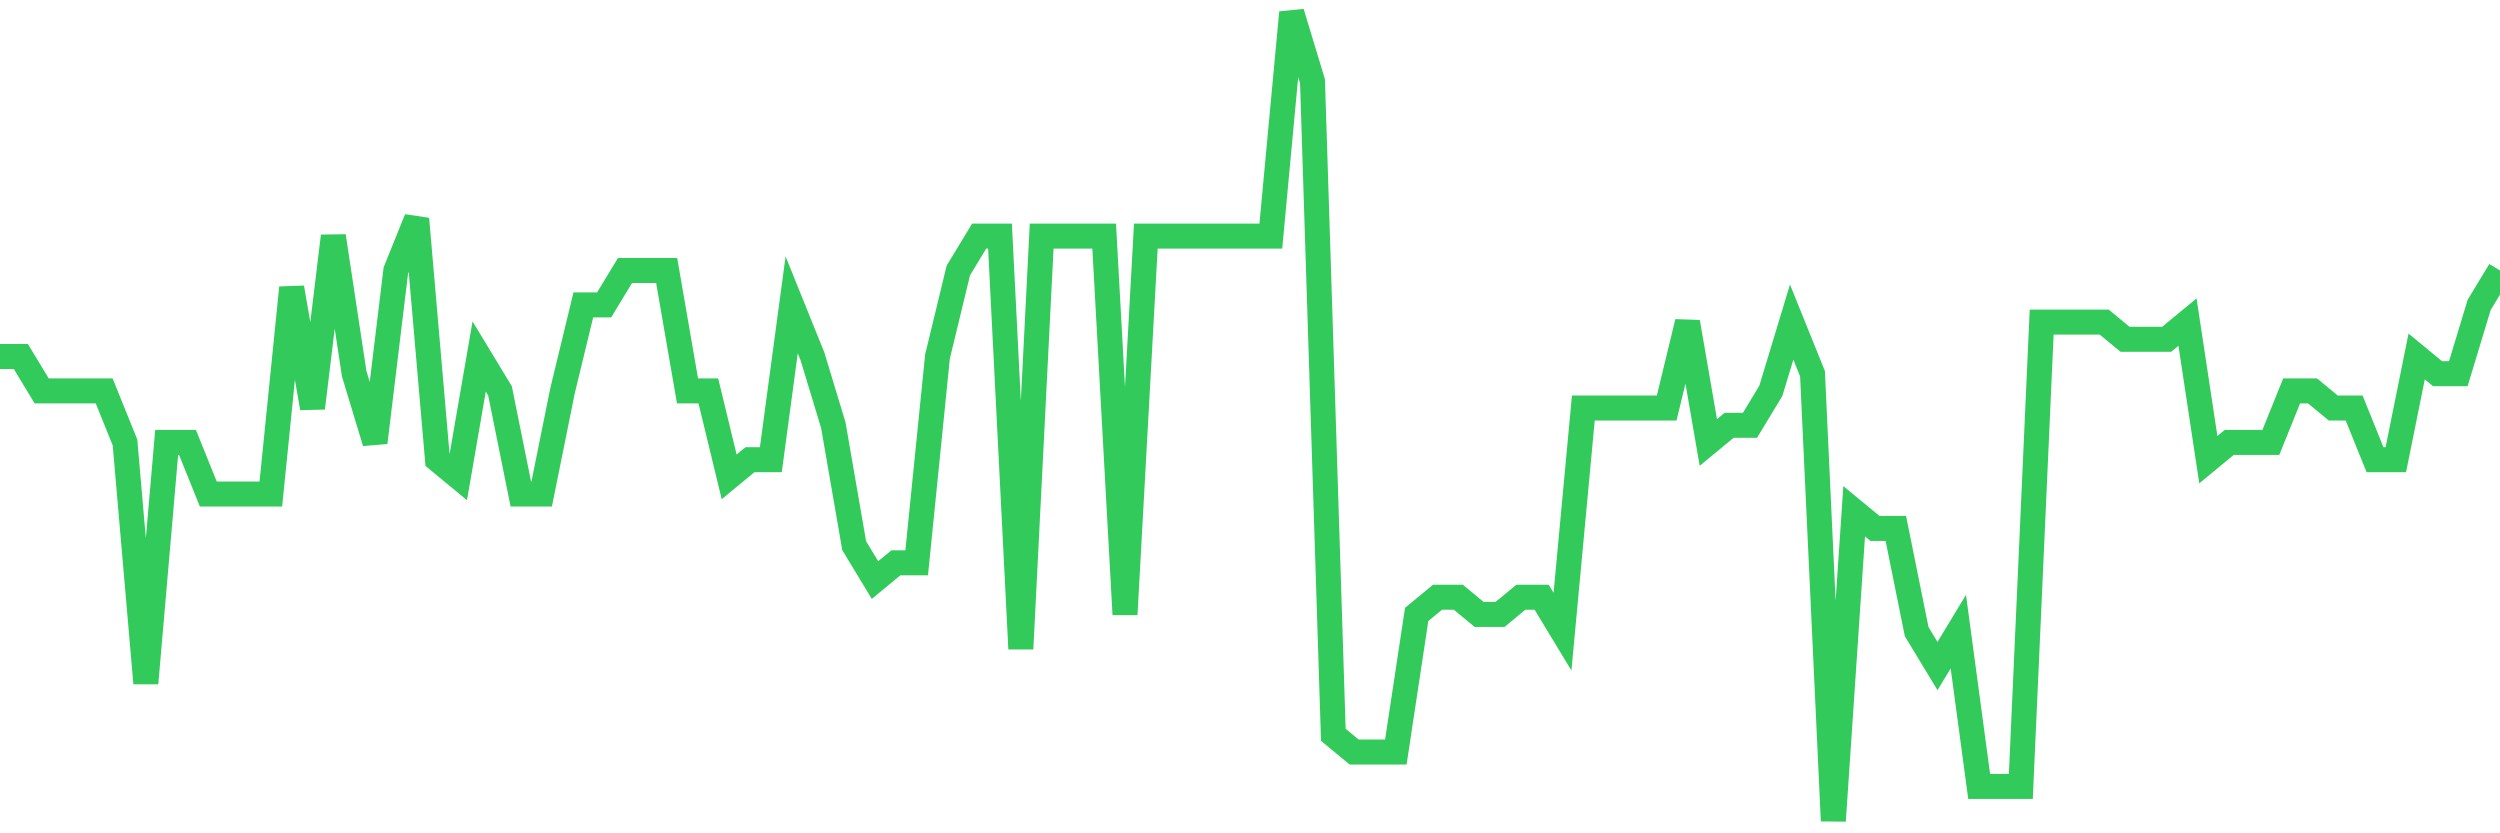 <svg
  xmlns="http://www.w3.org/2000/svg"
  xmlns:xlink="http://www.w3.org/1999/xlink"
  width="120"
  height="40"
  viewBox="0 0 120 40"
  preserveAspectRatio="none"
>
  <polyline
    points="0,17.111 1,17.111 2,18.762 3,18.762 4,18.762 5,18.762 6,21.238 7,32.796 8,21.238 9,21.238 10,23.715 11,23.715 12,23.715 13,23.715 14,13.809 15,19.587 16,11.332 17,17.936 18,21.238 19,12.983 20,10.506 21,22.064 22,22.889 23,17.111 24,18.762 25,23.715 26,23.715 27,18.762 28,14.634 29,14.634 30,12.983 31,12.983 32,12.983 33,18.762 34,18.762 35,22.889 36,22.064 37,22.064 38,14.634 39,17.111 40,20.413 41,26.191 42,27.843 43,27.017 44,27.017 45,17.111 46,12.983 47,11.332 48,11.332 49,31.145 50,11.332 51,11.332 52,11.332 53,11.332 54,29.494 55,11.332 56,11.332 57,11.332 58,11.332 59,11.332 60,11.332 61,11.332 62,0.6 63,3.902 64,35.272 65,36.098 66,36.098 67,36.098 68,29.494 69,28.668 70,28.668 71,29.494 72,29.494 73,28.668 74,28.668 75,30.319 76,19.587 77,19.587 78,19.587 79,19.587 80,19.587 81,15.46 82,21.238 83,20.413 84,20.413 85,18.762 86,15.46 87,17.936 88,39.4 89,24.54 90,25.366 91,25.366 92,30.319 93,31.97 94,30.319 95,37.749 96,37.749 97,37.749 98,15.46 99,15.46 100,15.46 101,15.46 102,16.285 103,16.285 104,16.285 105,15.46 106,22.064 107,21.238 108,21.238 109,21.238 110,18.762 111,18.762 112,19.587 113,19.587 114,22.064 115,22.064 116,17.111 117,17.936 118,17.936 119,14.634 120,12.983"
    fill="none"
    stroke="#32ca5b"
    stroke-width="1.2"
  >
  </polyline>
</svg>
